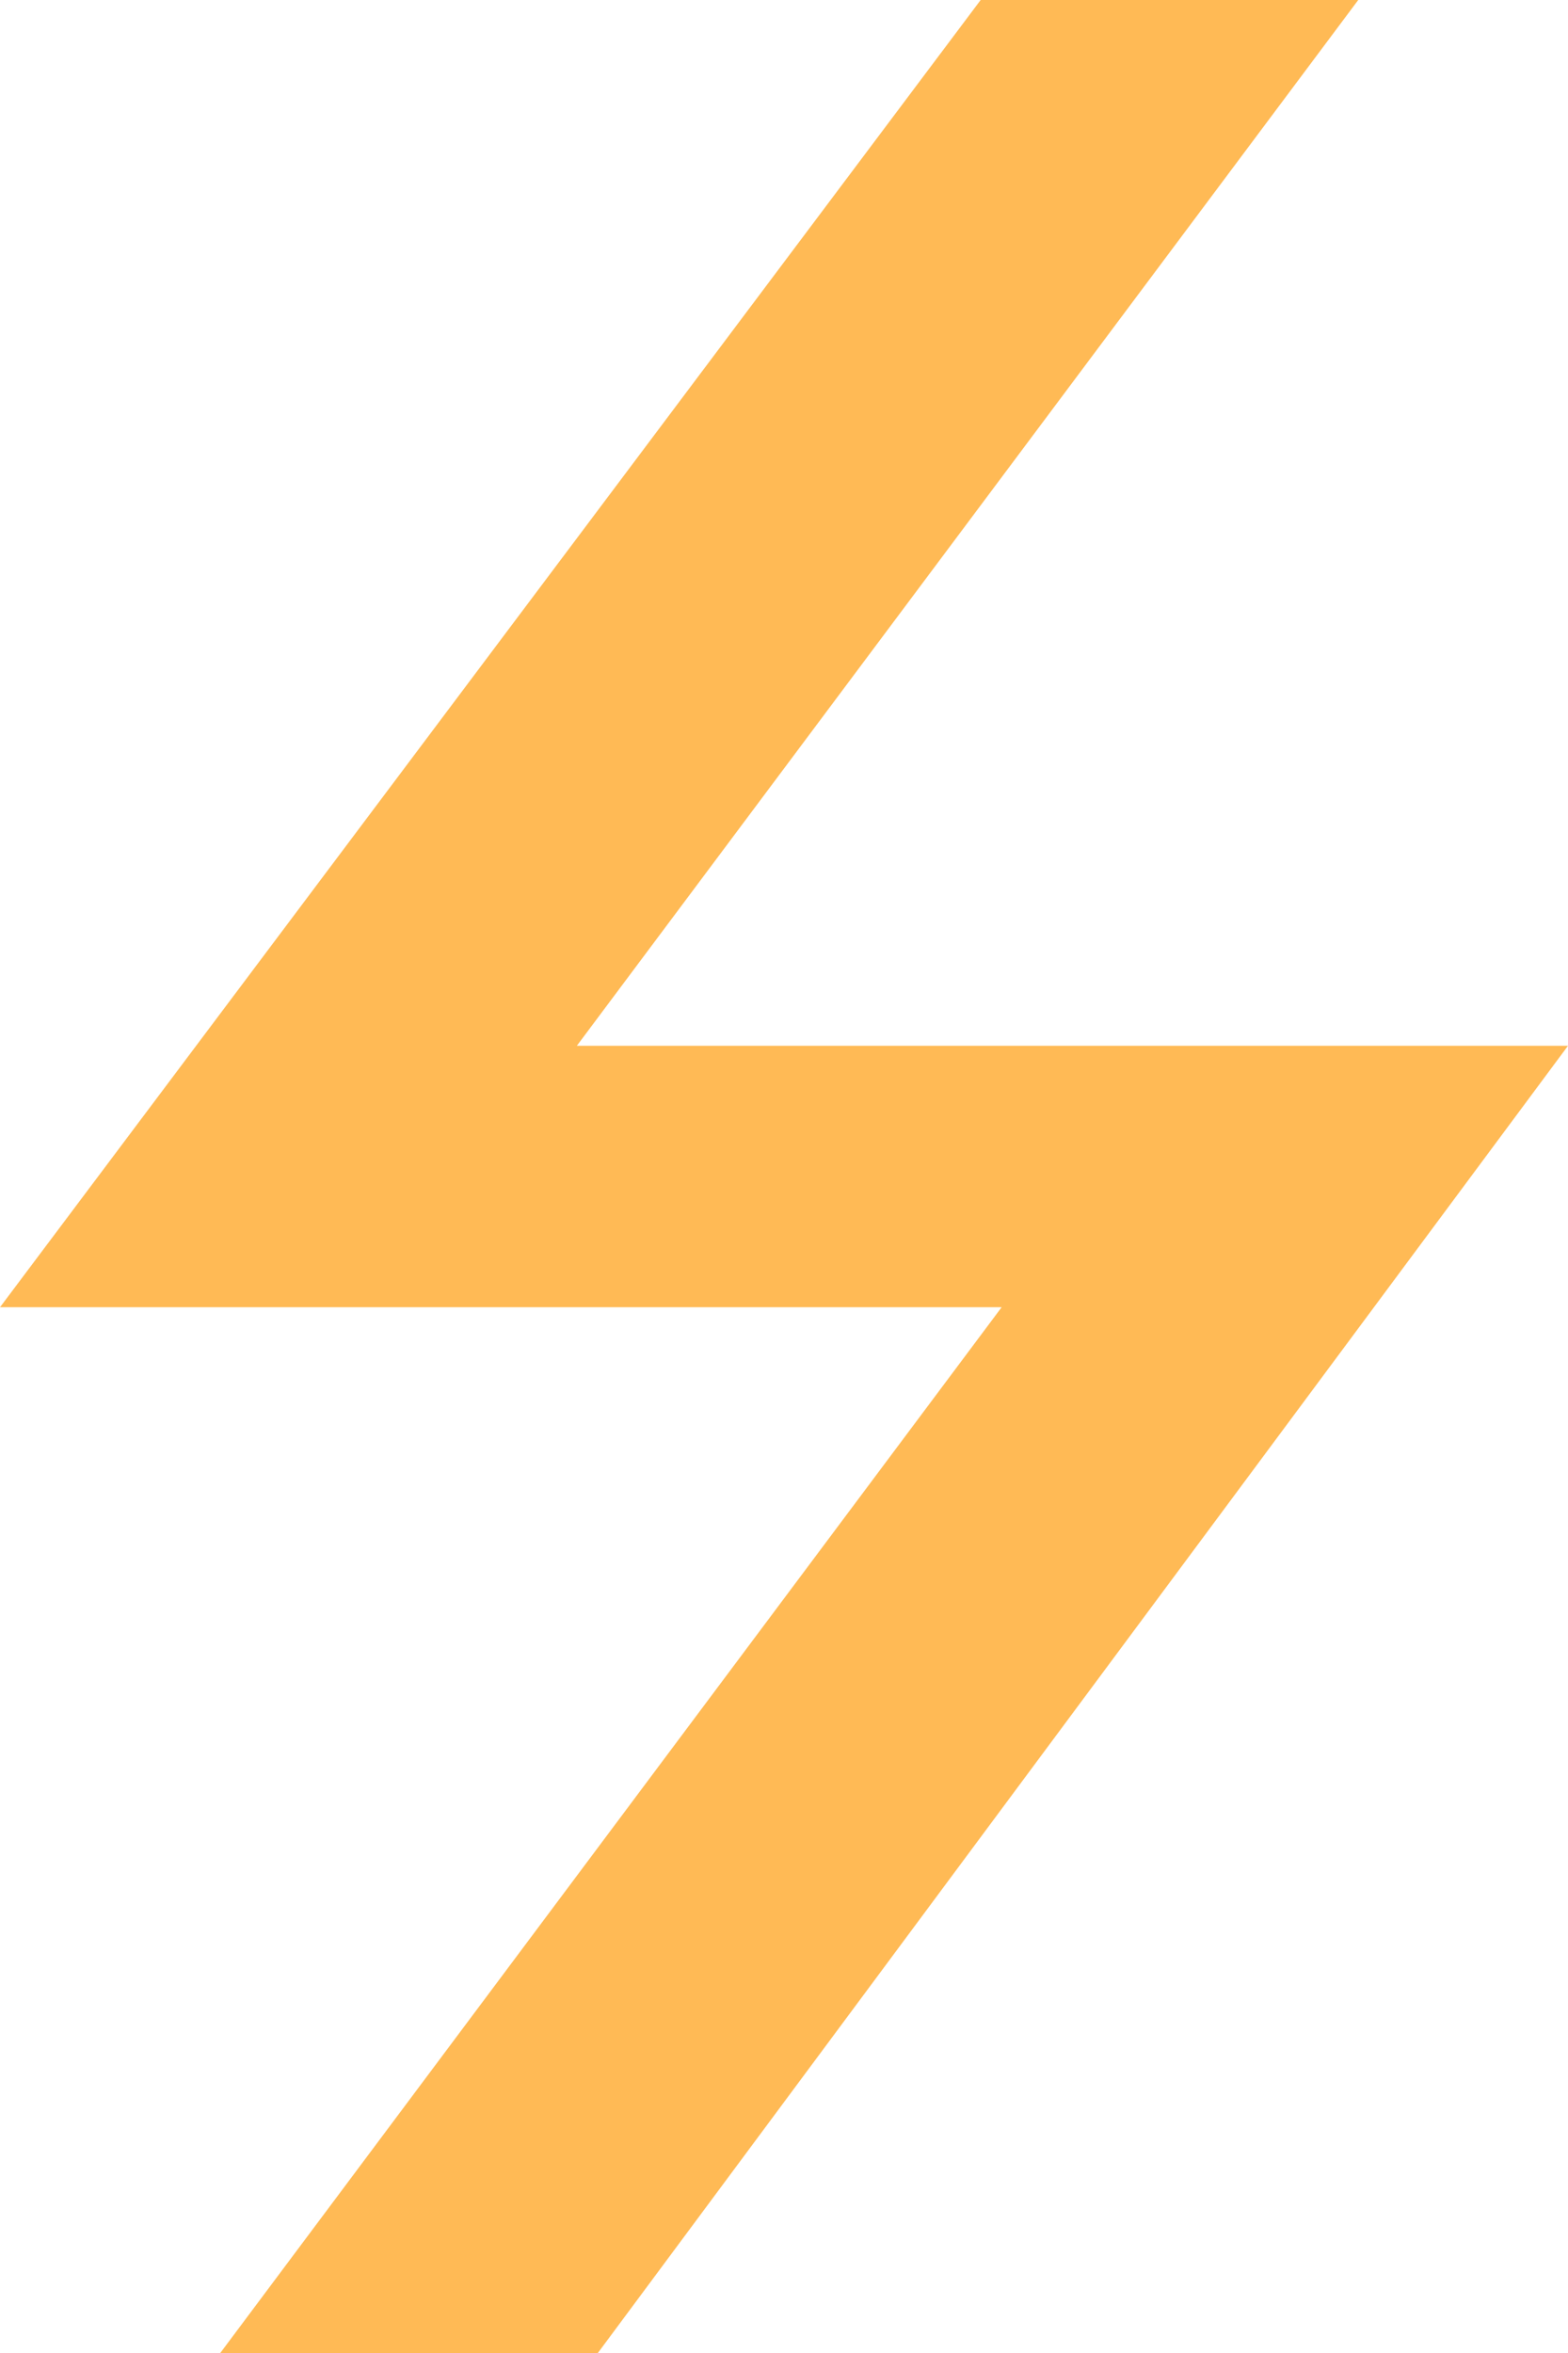 <?xml version="1.0" encoding="UTF-8"?> <svg xmlns="http://www.w3.org/2000/svg" width="36" height="54" viewBox="0 0 36 54" fill="none"> <g clip-path="url(#clip0_1_2)"> <path d="M0 30L22.515 0L31.184 3.7893e-07L13.244 24H36L13.726 54H5.057L22.997 30H0Z" fill="#FFBA55"></path> </g> <defs> <clipPath id="clip0_1_2"> <rect width="36" height="54" fill="white"></rect> </clipPath> </defs> </svg> 
